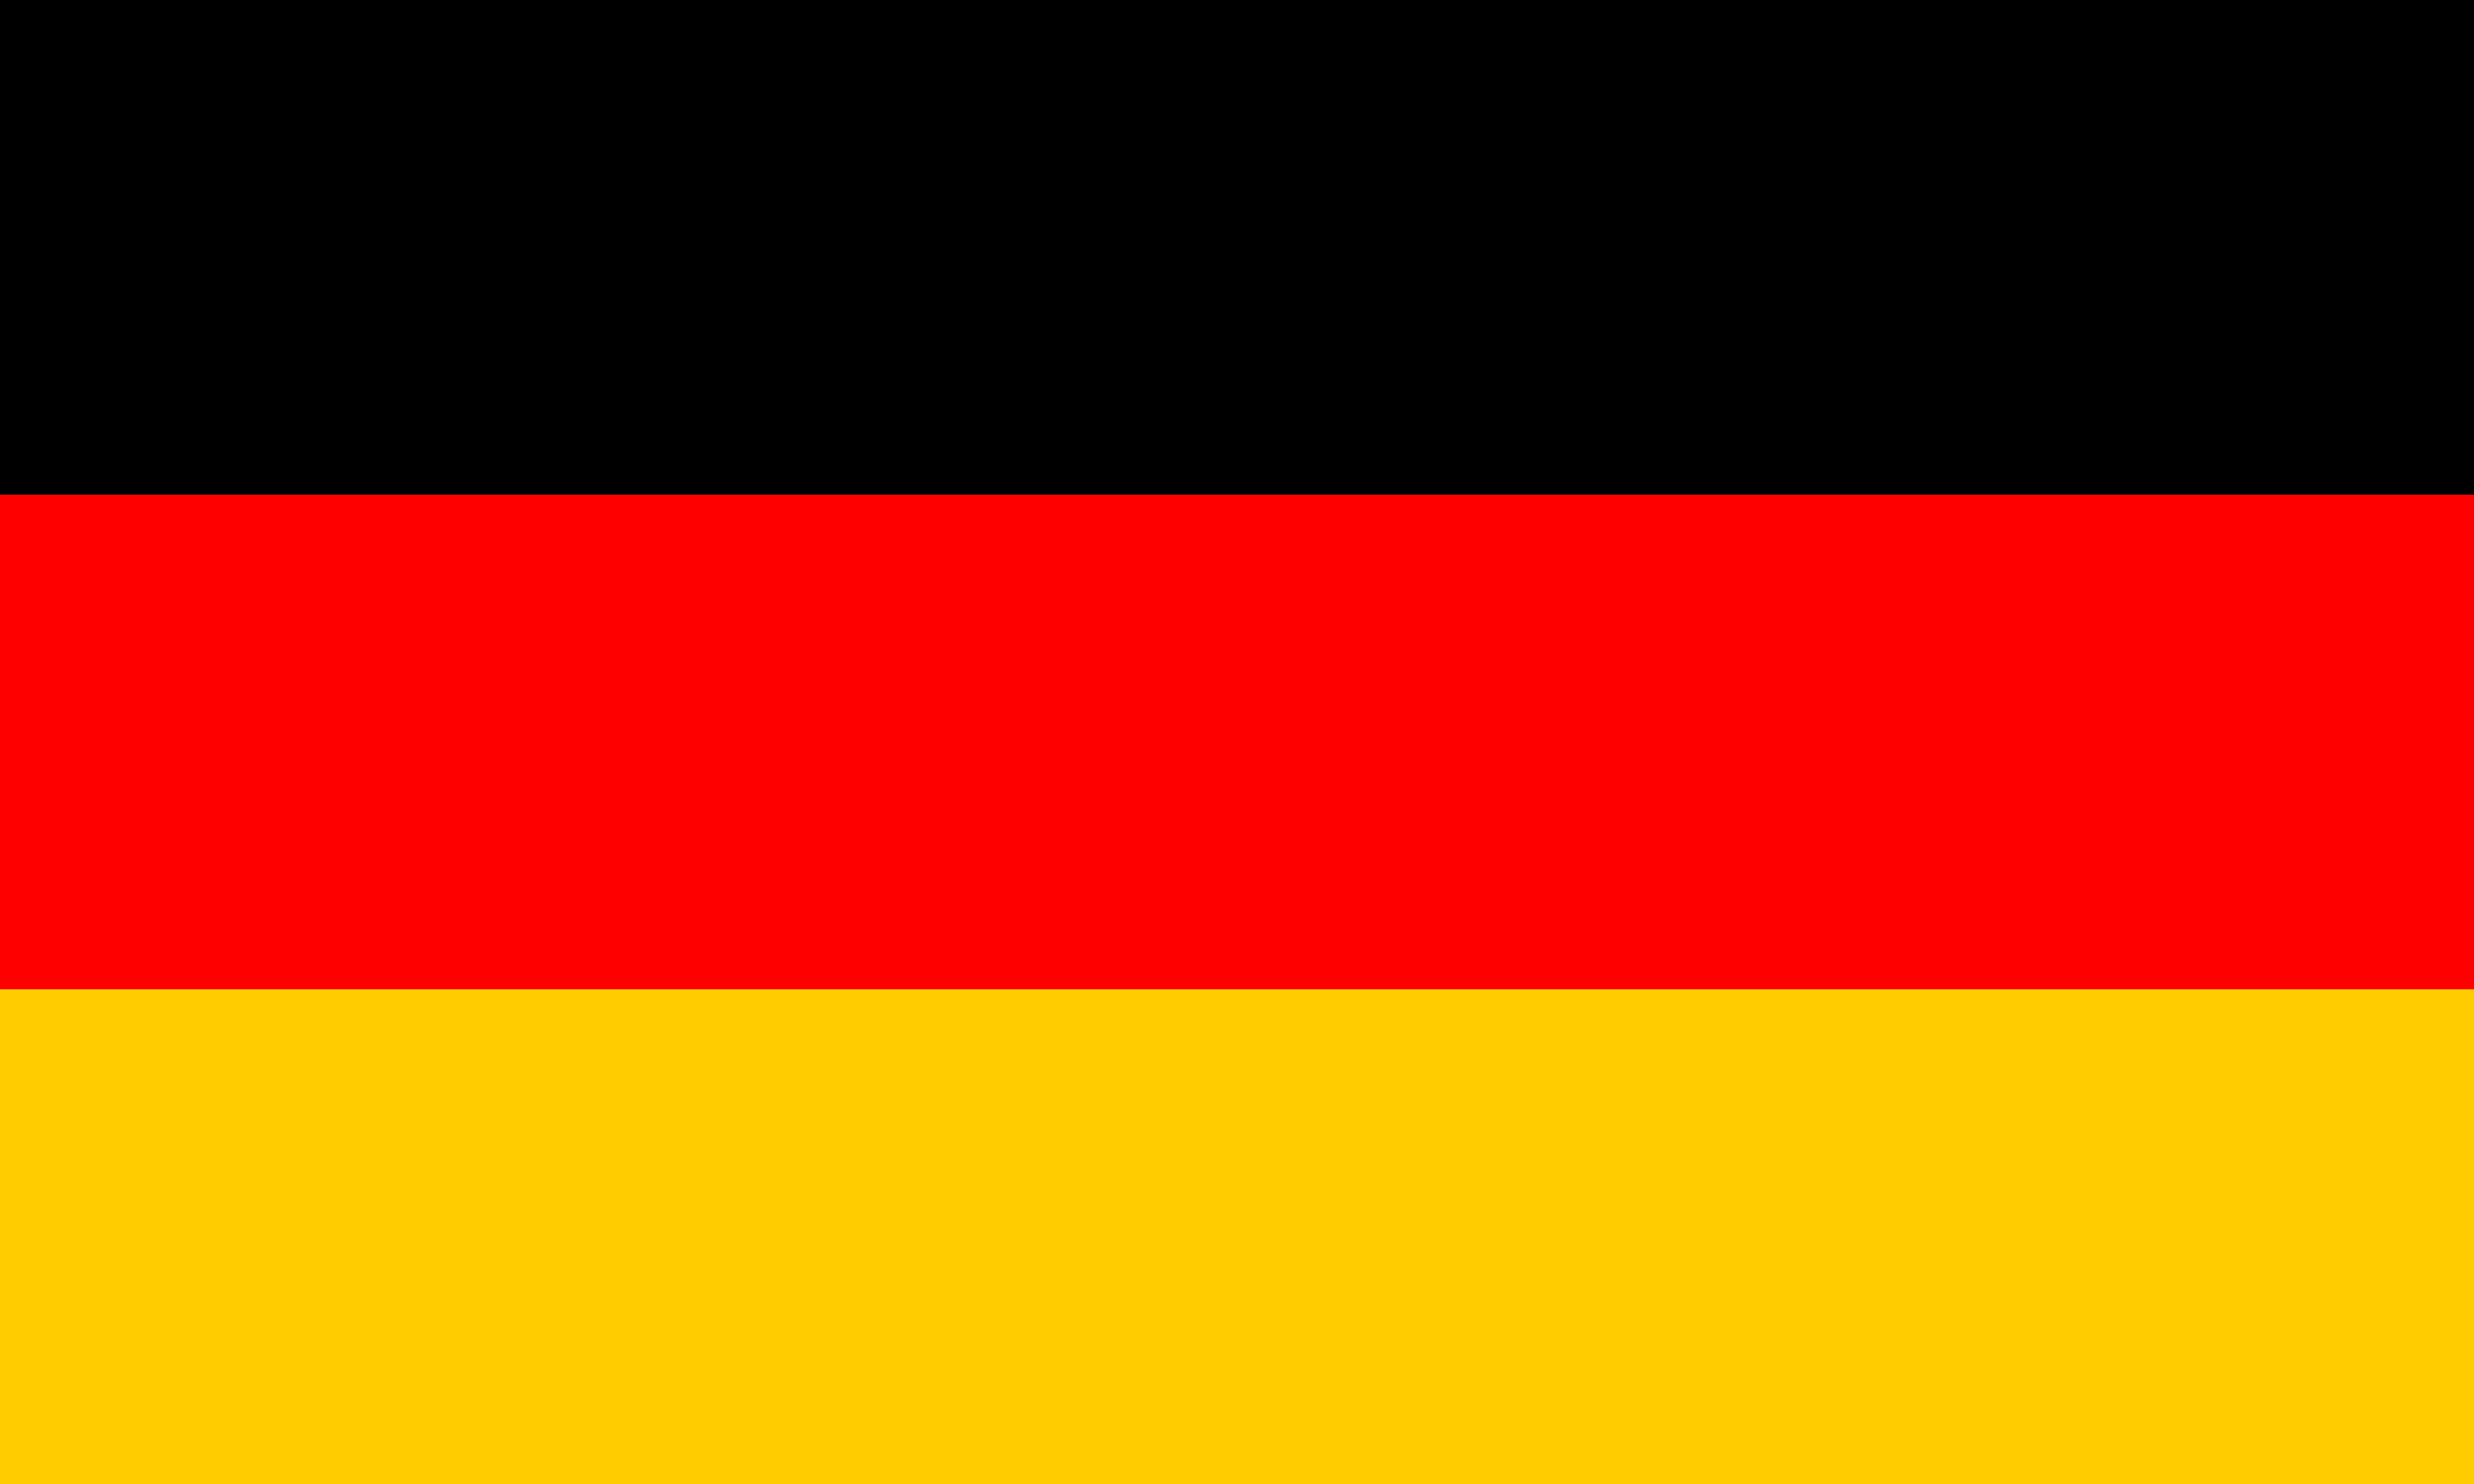 <svg width="95" height="57" viewBox="0 0 95 57" fill="none" xmlns="http://www.w3.org/2000/svg">
<g clip-path="url(#clip0_403_2891)">
<path d="M0 38H95V57H0V38Z" fill="#FFCC00"/>
<path d="M0 0H95V19H0V0Z" fill="#000001"/>
<path d="M0 19H95V38H0V19Z" fill="#FF0000"/>
</g>
<defs>
<clipPath id="clip0_403_2891">
<rect width="95" height="57" fill="white"/>
</clipPath>
</defs>
</svg>

